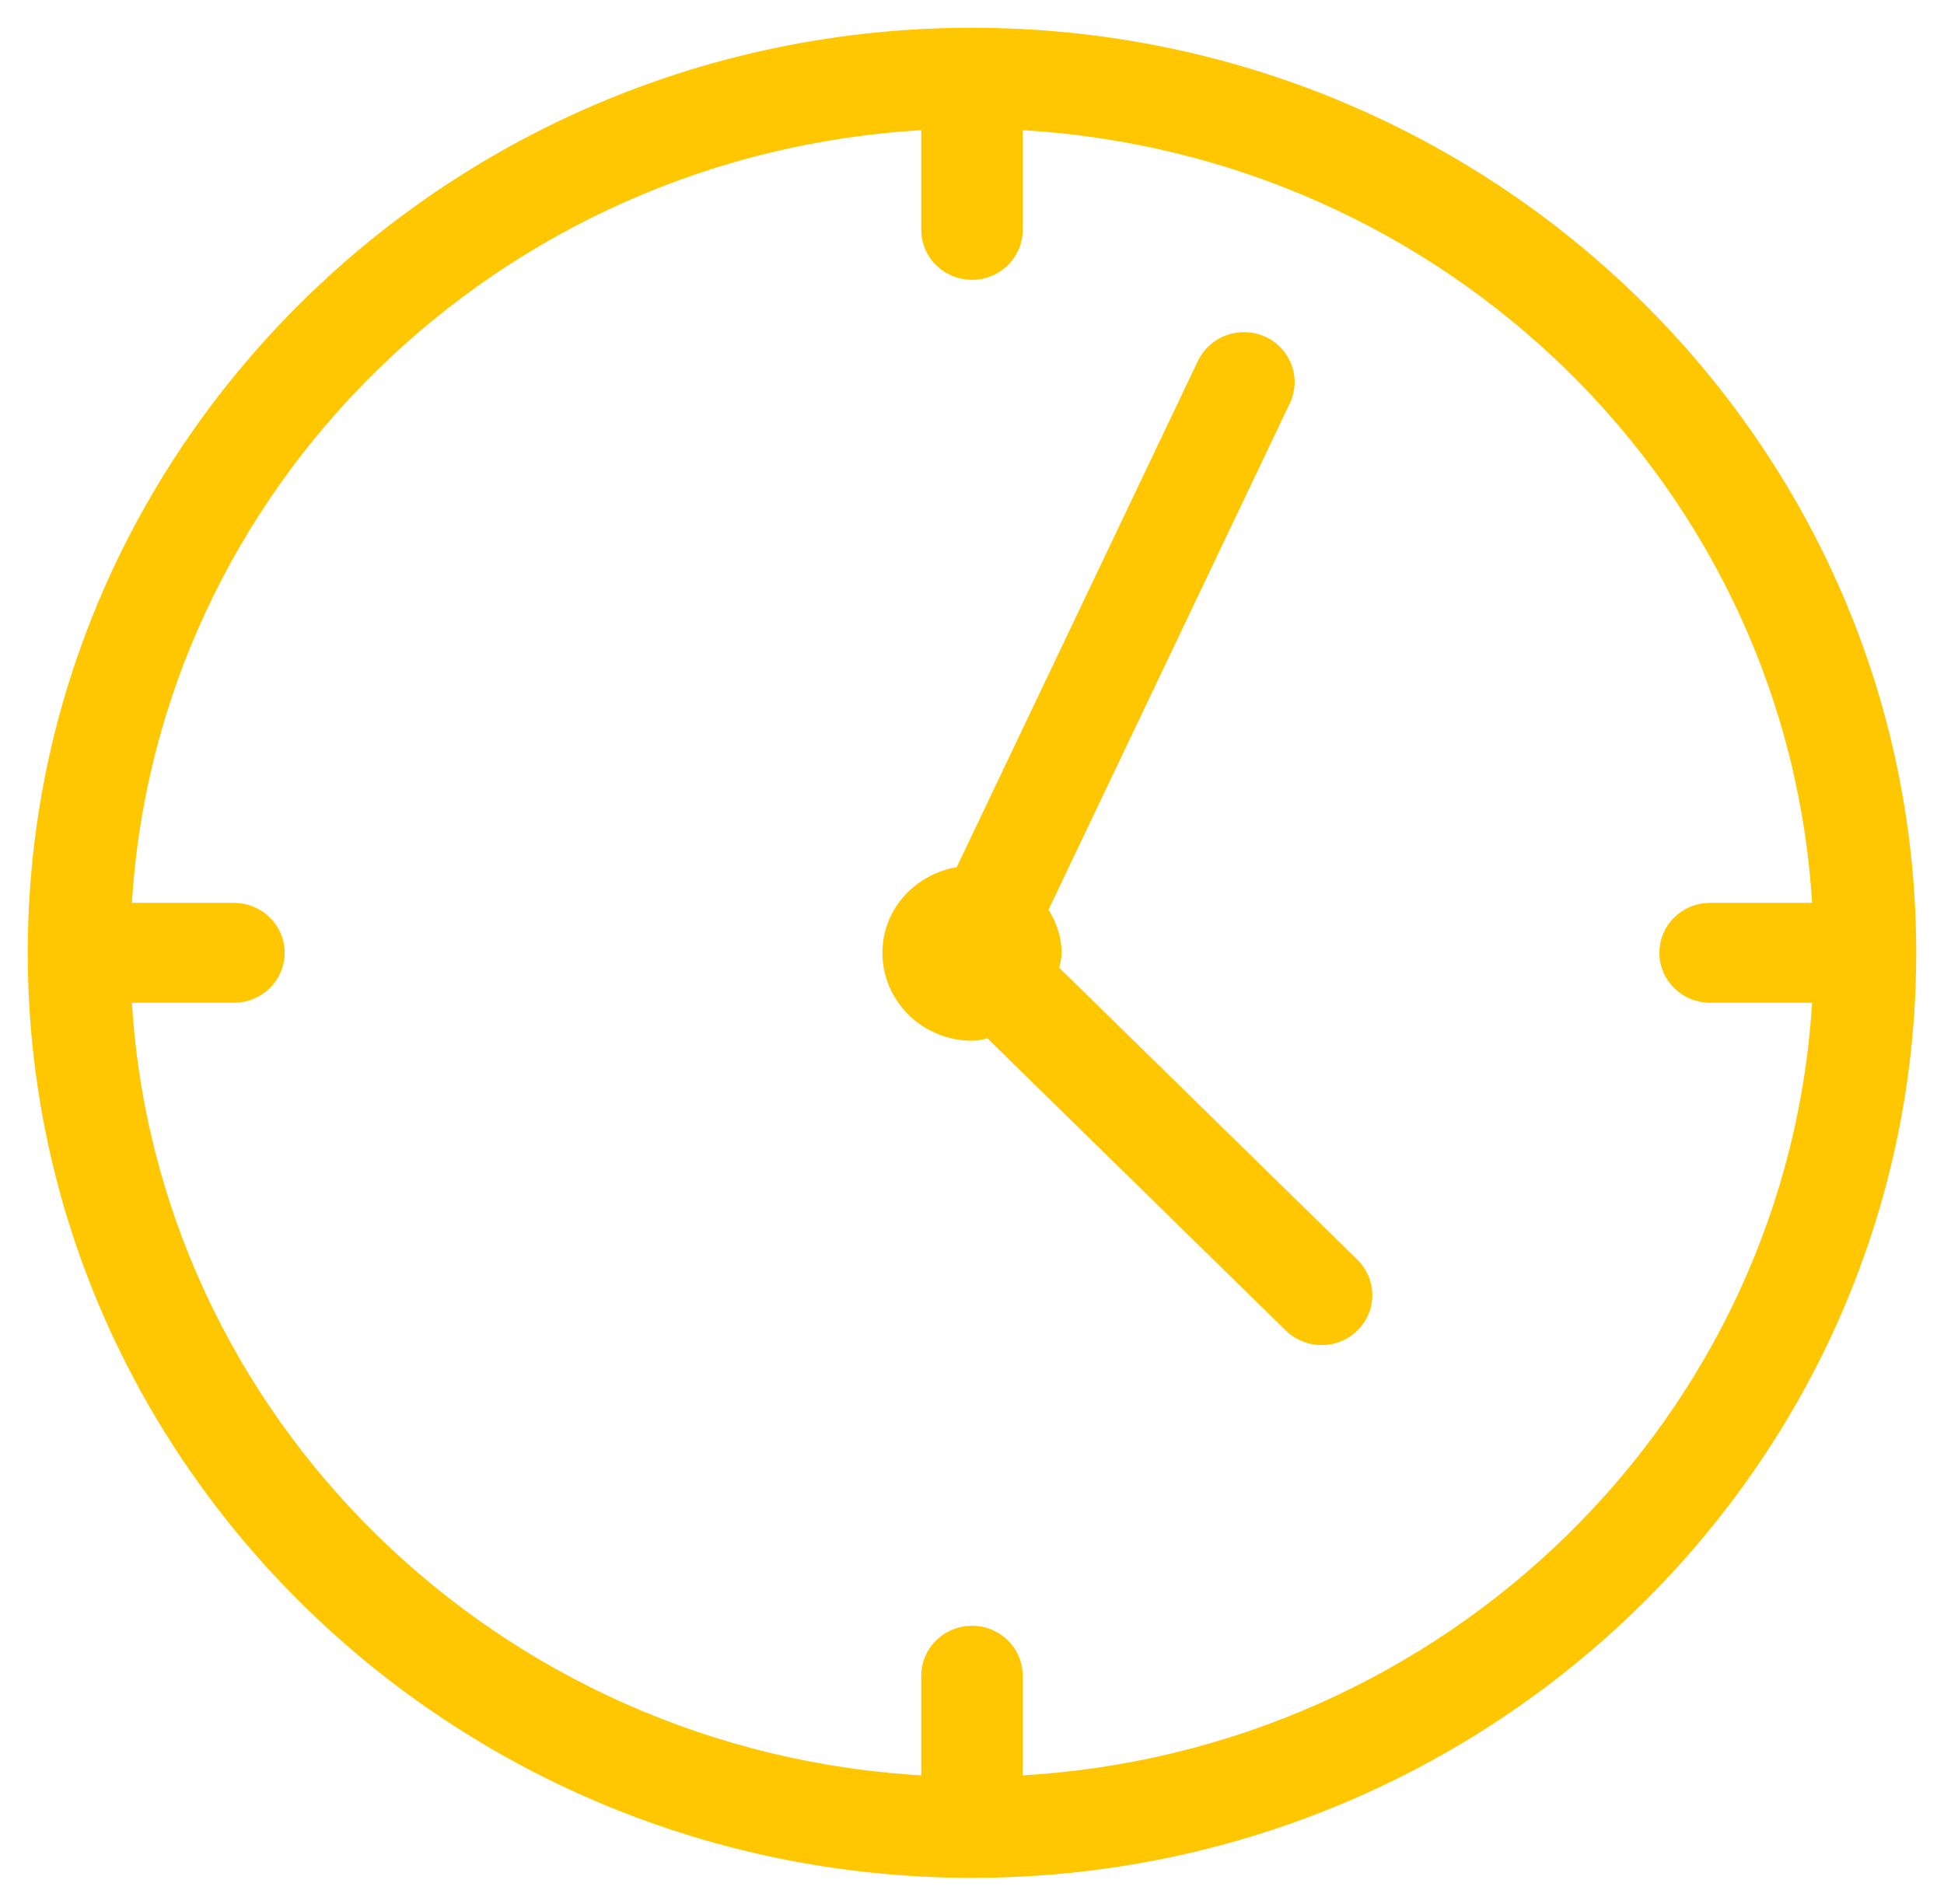 <svg width="49" height="48" viewBox="0 0 49 48" fill="none" xmlns="http://www.w3.org/2000/svg">
<path d="M24.5 0.85C11.462 0.85 0.85 11.241 0.85 24.02C0.85 36.799 11.462 47.191 24.5 47.191C37.538 47.191 48.15 36.799 48.15 24.02C48.15 11.241 37.538 0.85 24.5 0.85ZM45.834 25.13C45.26 35.794 36.523 44.356 25.629 44.916V42.245C25.629 41.629 25.121 41.136 24.5 41.136C23.879 41.136 23.371 41.629 23.371 42.245V44.916C12.477 44.356 3.74 35.794 3.166 25.13H5.896C6.517 25.13 7.025 24.636 7.025 24.02C7.025 23.404 6.517 22.911 5.896 22.911H3.166C3.74 12.246 12.477 3.685 23.371 3.124V5.796C23.371 6.412 23.879 6.905 24.5 6.905C25.121 6.905 25.629 6.412 25.629 5.796V3.124C36.523 3.685 45.26 12.246 45.834 22.911H43.104C42.483 22.911 41.975 23.404 41.975 24.02C41.975 24.636 42.483 25.13 43.104 25.13H45.834Z" fill="#FFC702" stroke="#FFC702" stroke-width="0.3"/>
<path d="M31.83 8.625V8.625L31.83 8.625C31.269 8.373 30.597 8.606 30.331 9.161L30.331 9.161L24.216 21.998C23.197 22.136 22.392 22.97 22.392 24.019C22.392 25.162 23.34 26.087 24.5 26.087C24.654 26.087 24.802 26.046 24.925 26.012C24.928 26.011 24.93 26.011 24.933 26.01L32.515 33.437C32.736 33.653 33.025 33.761 33.312 33.761C33.6 33.761 33.889 33.653 34.11 33.437L34.11 33.437C34.552 33.003 34.552 32.3 34.11 31.866C34.11 31.866 34.11 31.866 34.11 31.866L26.53 24.441C26.53 24.44 26.53 24.439 26.531 24.439C26.566 24.318 26.608 24.172 26.608 24.019C26.608 23.609 26.461 23.252 26.258 22.944L32.377 10.101C32.377 10.101 32.377 10.101 32.377 10.101C32.642 9.544 32.395 8.883 31.83 8.625Z" fill="#FFC702" stroke="#FFC702" stroke-width="0.3"/>
</svg>
